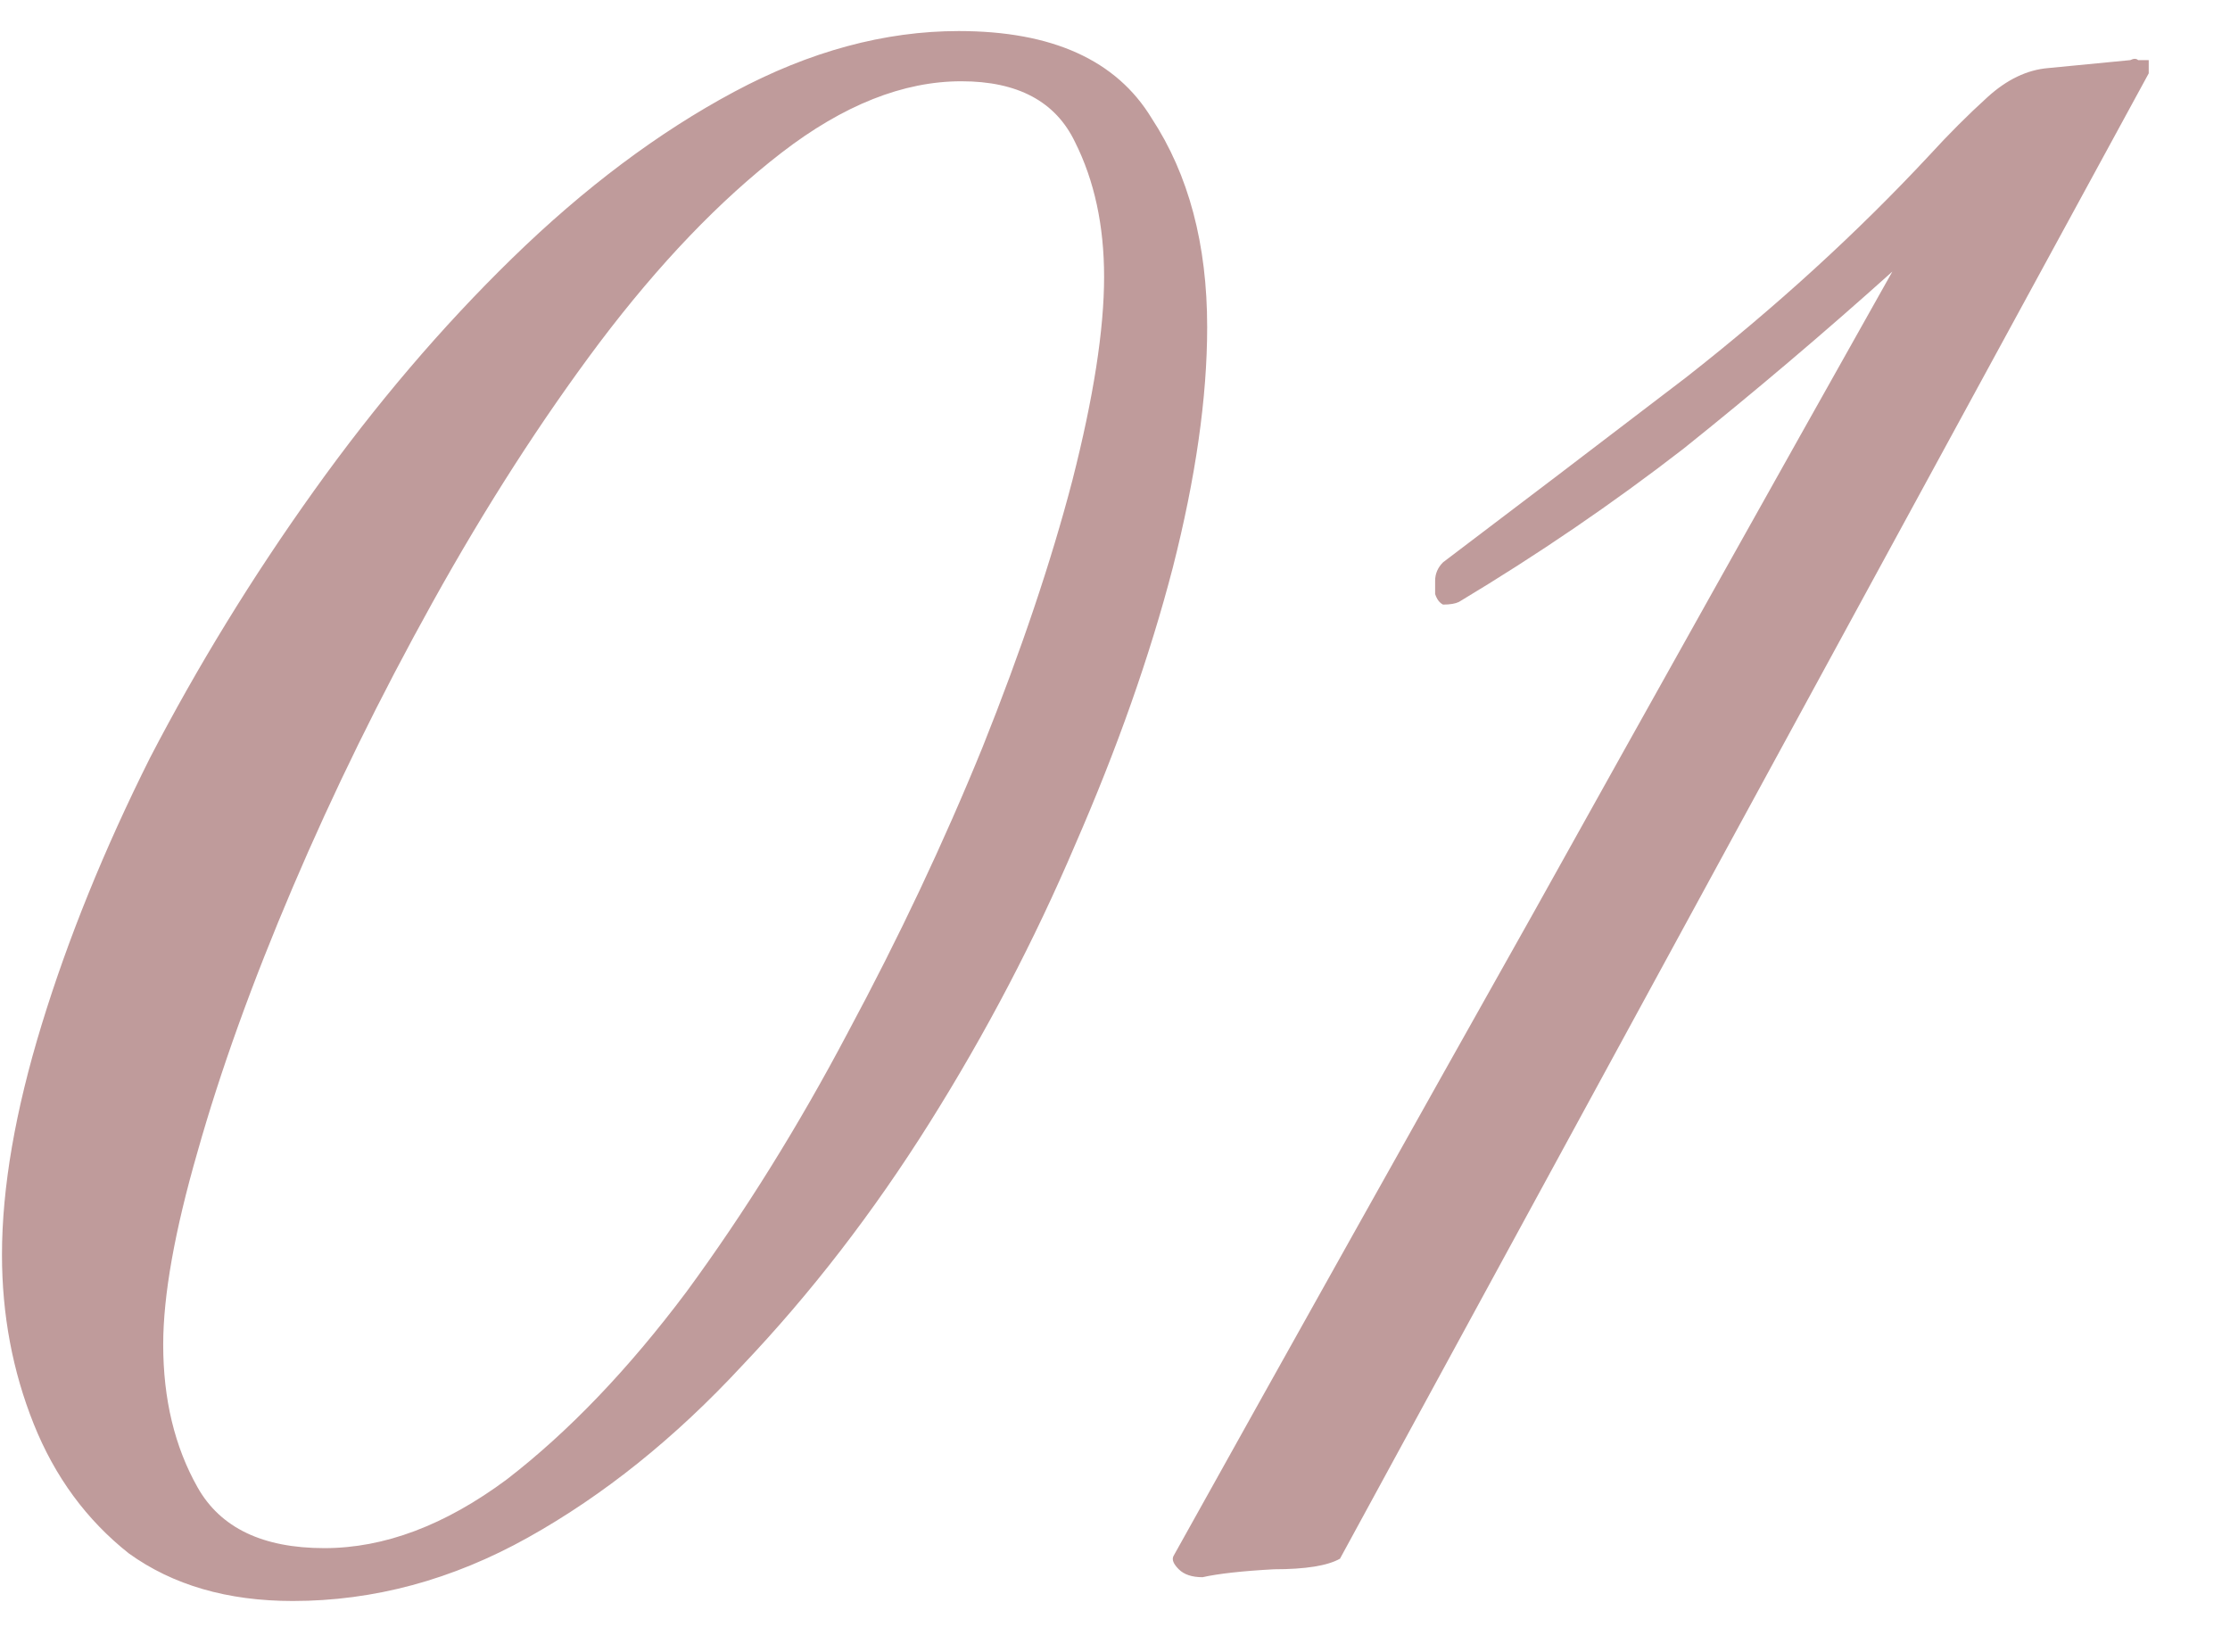 <svg width="27" height="20" viewBox="0 0 27 20" fill="none" xmlns="http://www.w3.org/2000/svg">
<path d="M3.544 19.384C2.755 19.384 2.093 19.192 1.56 18.808C1.048 18.403 0.664 17.88 0.408 17.24C0.152 16.6 0.024 15.917 0.024 15.192C0.024 14.381 0.184 13.453 0.504 12.408C0.824 11.363 1.261 10.285 1.816 9.176C2.392 8.067 3.053 6.989 3.8 5.944C4.547 4.899 5.347 3.96 6.2 3.128C7.075 2.275 7.971 1.603 8.888 1.112C9.805 0.621 10.712 0.376 11.608 0.376C12.739 0.376 13.517 0.728 13.944 1.432C14.392 2.115 14.616 2.957 14.616 3.96C14.616 4.813 14.477 5.784 14.2 6.872C13.923 7.939 13.528 9.059 13.016 10.232C12.525 11.384 11.939 12.504 11.256 13.592C10.573 14.68 9.816 15.661 8.984 16.536C8.173 17.411 7.309 18.104 6.392 18.616C5.475 19.128 4.525 19.384 3.544 19.384ZM3.928 18.744C4.653 18.744 5.389 18.467 6.136 17.912C6.883 17.336 7.608 16.579 8.312 15.64C9.016 14.68 9.667 13.635 10.264 12.504C10.883 11.352 11.427 10.2 11.896 9.048C12.365 7.875 12.728 6.797 12.984 5.816C13.24 4.813 13.368 3.992 13.368 3.352C13.368 2.733 13.251 2.189 13.016 1.72C12.781 1.229 12.323 0.984 11.64 0.984C10.936 0.984 10.211 1.272 9.464 1.848C8.717 2.424 7.981 3.192 7.256 4.152C6.552 5.091 5.88 6.136 5.24 7.288C4.6 8.44 4.035 9.592 3.544 10.744C3.053 11.896 2.669 12.963 2.392 13.944C2.115 14.904 1.976 15.683 1.976 16.28C1.976 16.941 2.115 17.517 2.392 18.008C2.669 18.499 3.181 18.744 3.928 18.744ZM14.56 19.096C14.432 19.096 14.336 19.064 14.272 19C14.208 18.936 14.186 18.883 14.208 18.84C15.658 16.237 17.109 13.645 18.56 11.064C20.01 8.461 21.461 5.869 22.912 3.288C22.08 4.035 21.237 4.749 20.384 5.432C19.53 6.093 18.624 6.712 17.664 7.288C17.621 7.309 17.557 7.32 17.472 7.32C17.429 7.299 17.397 7.256 17.376 7.192C17.376 7.128 17.376 7.075 17.376 7.032C17.376 6.947 17.408 6.872 17.472 6.808C18.346 6.147 19.328 5.4 20.416 4.568C21.504 3.715 22.485 2.819 23.36 1.88C23.594 1.624 23.829 1.389 24.064 1.176C24.298 0.963 24.544 0.845 24.8 0.824L25.792 0.728C25.834 0.707 25.866 0.707 25.888 0.728C25.93 0.728 25.973 0.728 26.016 0.728V0.888L16.224 18.872C16.074 18.957 15.808 19 15.424 19C15.04 19.021 14.752 19.053 14.56 19.096Z" fill="#BF9B9B"/>
</svg>
